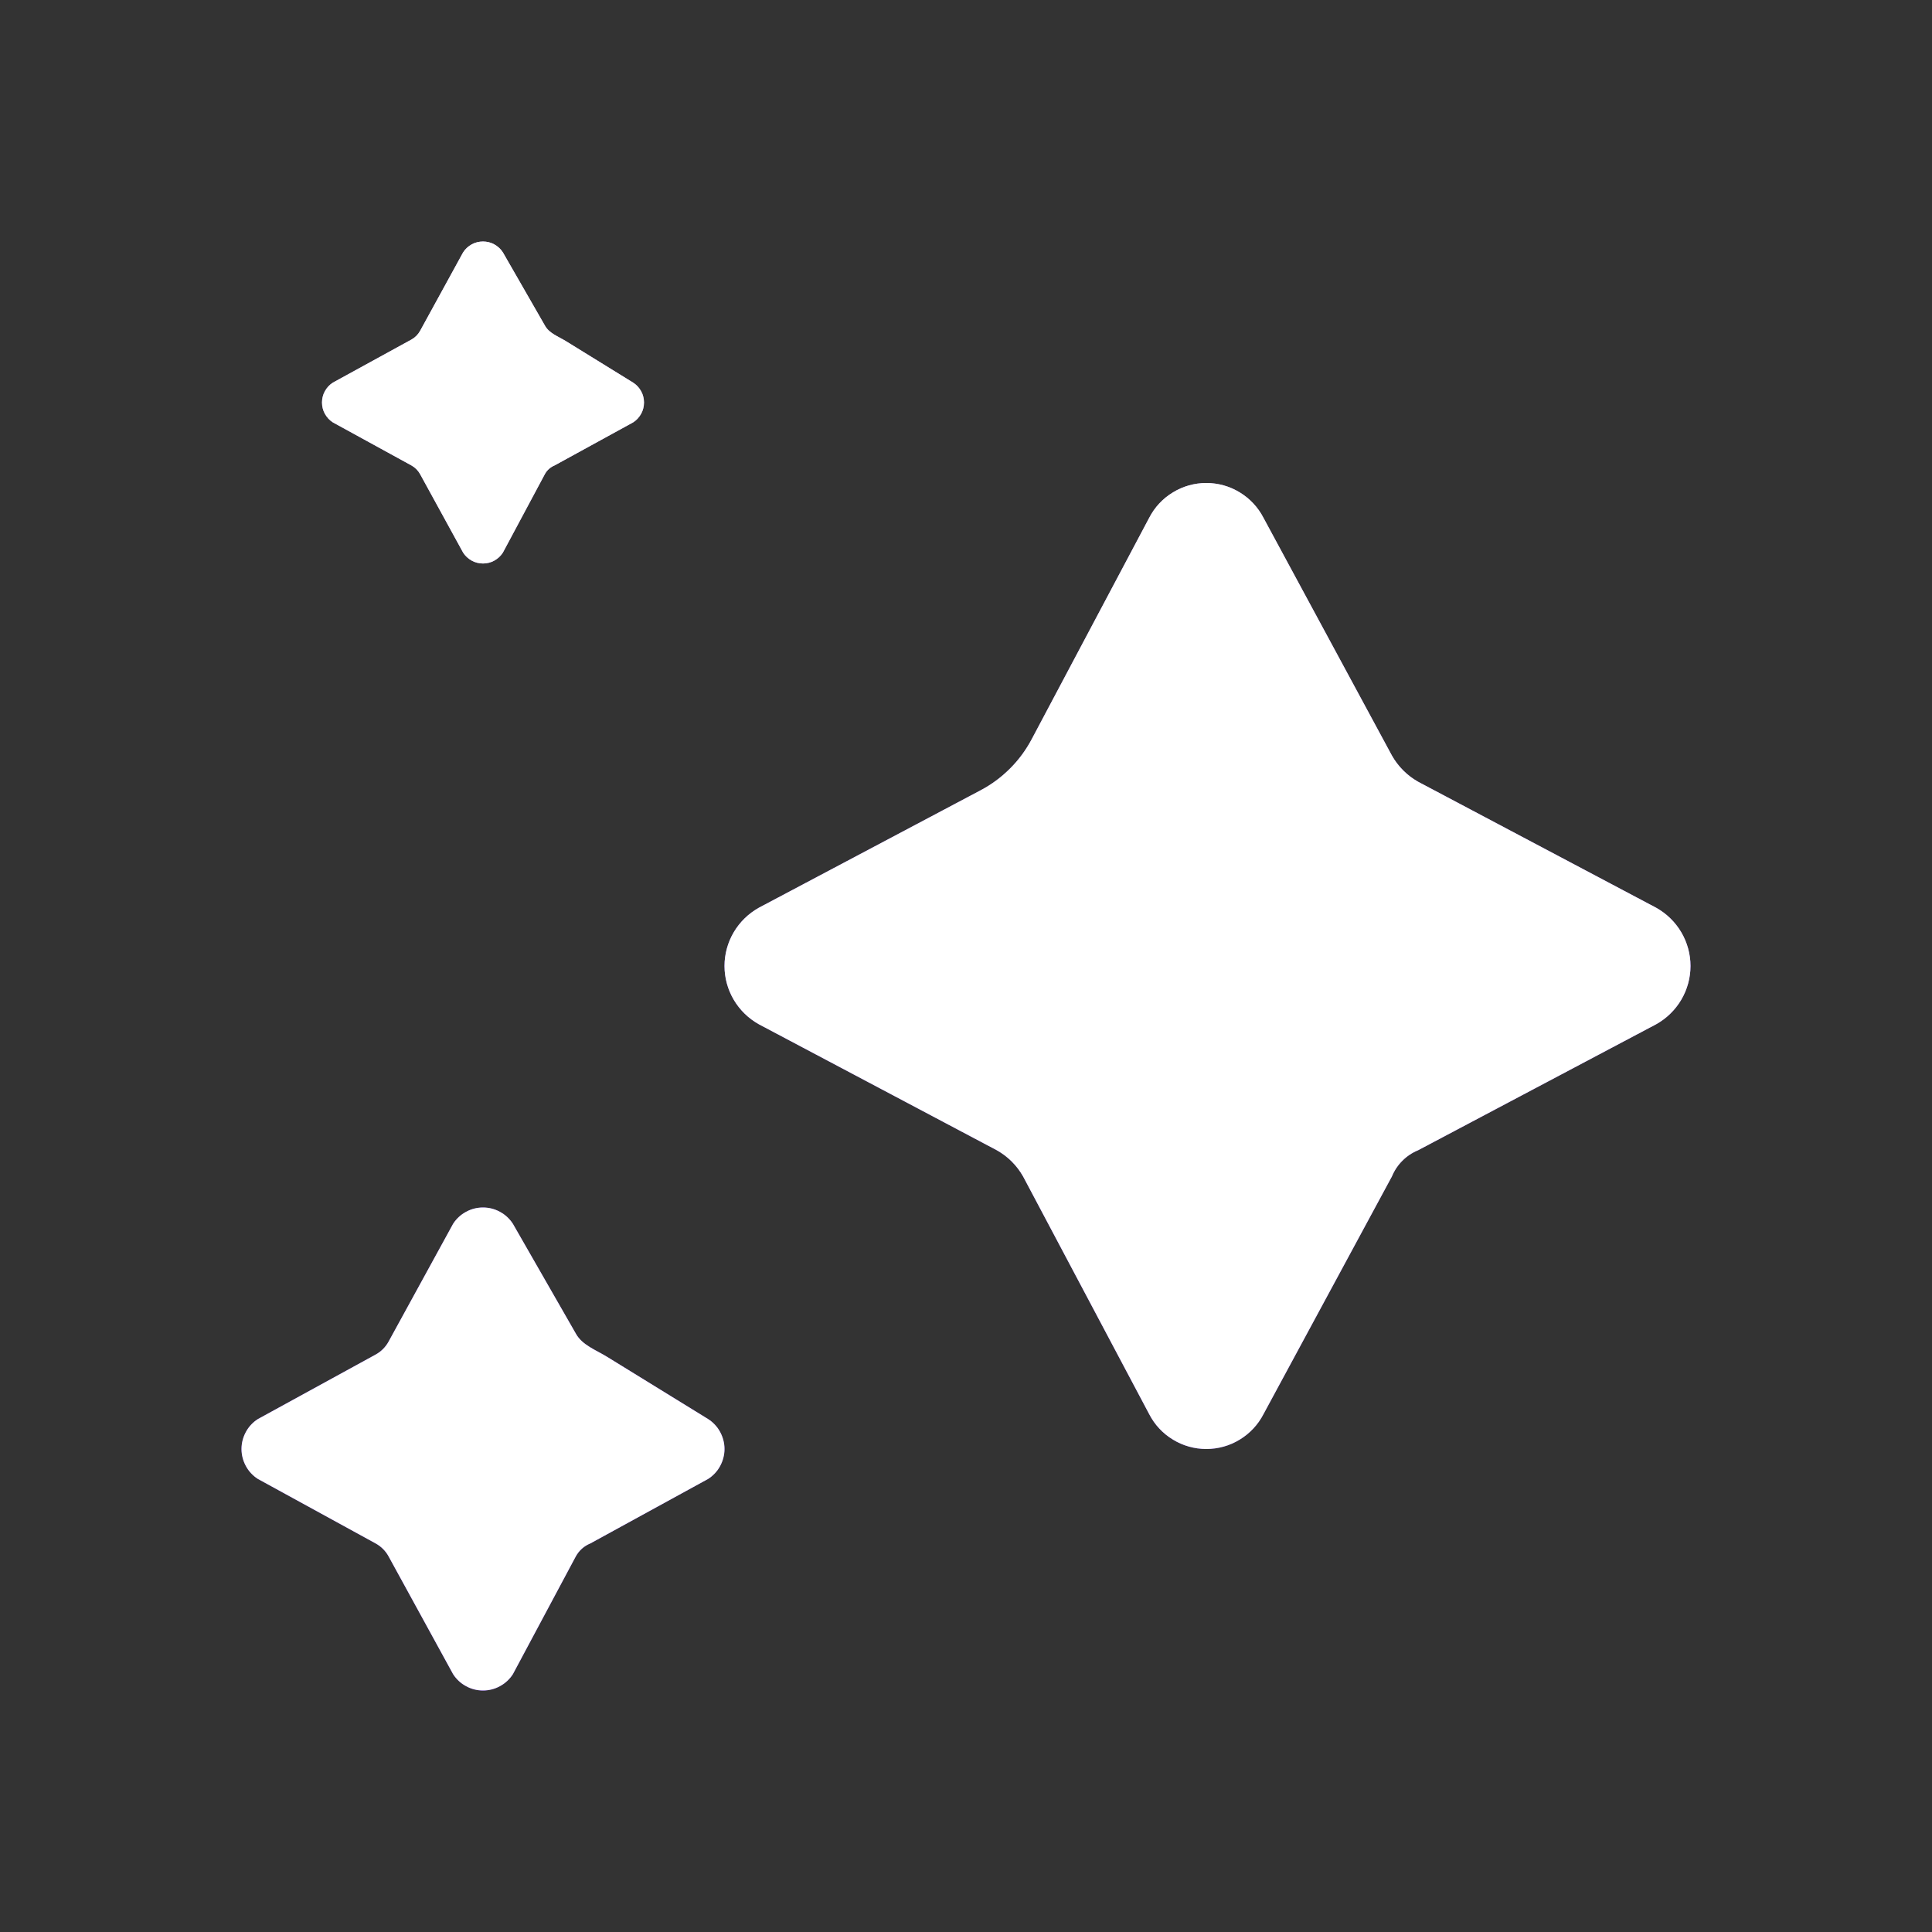<svg xmlns="http://www.w3.org/2000/svg" fill="none" viewBox="0 0 24 24" height="24" width="24">
<rect x="0" y="0" width="24" height="24" fill="#333333" stroke="none"/>
<g id="Icons-24">
<g id="Union">
<path fill="url(#paint0_linear_258_1414)" d="M6.769 4.044C6.821 4.14 6.936 4.18 7.029 4.237L7.865 4.753C7.906 4.779 7.94 4.816 7.964 4.859C7.988 4.902 8 4.951 8 5C8 5.049 7.988 5.098 7.964 5.141C7.94 5.184 7.906 5.221 7.865 5.247L6.889 5.782C6.838 5.803 6.795 5.841 6.769 5.889L6.247 6.865C6.221 6.906 6.184 6.94 6.141 6.964C6.098 6.988 6.049 7 6 7C5.951 7 5.902 6.988 5.859 6.964C5.816 6.94 5.779 6.906 5.753 6.865L5.218 5.889C5.193 5.844 5.156 5.807 5.111 5.782L4.135 5.247C4.094 5.221 4.06 5.184 4.036 5.141C4.012 5.098 4 5.049 4 5C4 4.951 4.012 4.902 4.036 4.859C4.06 4.816 4.094 4.779 4.135 4.753L5.111 4.218C5.156 4.193 5.193 4.156 5.218 4.111L5.753 3.135C5.779 3.094 5.816 3.06 5.859 3.036C5.902 3.012 5.951 3 6 3C6.049 3 6.098 3.012 6.141 3.036C6.184 3.06 6.221 3.094 6.247 3.135L6.769 4.044ZM9.427 12.724L12.383 14.289C12.52 14.366 12.632 14.478 12.709 14.614L14.276 17.568C14.343 17.698 14.444 17.807 14.57 17.883C14.695 17.96 14.839 18 14.985 18C15.132 18 15.276 17.96 15.401 17.883C15.526 17.807 15.628 17.698 15.695 17.568L17.291 14.614C17.321 14.541 17.365 14.475 17.421 14.419C17.477 14.363 17.543 14.319 17.616 14.289L20.573 12.724C20.702 12.652 20.81 12.547 20.885 12.42C20.96 12.293 21 12.148 21 12C21 11.852 20.96 11.707 20.885 11.58C20.81 11.453 20.702 11.348 20.573 11.276L17.616 9.711C17.48 9.634 17.368 9.522 17.291 9.386L15.695 6.432C15.628 6.302 15.526 6.193 15.401 6.117C15.276 6.04 15.132 6 14.985 6C14.839 6 14.695 6.04 14.57 6.117C14.444 6.193 14.343 6.302 14.276 6.432L12.816 9.183C12.745 9.317 12.654 9.441 12.546 9.548C12.438 9.656 12.315 9.747 12.18 9.818L9.427 11.276C9.298 11.348 9.19 11.453 9.115 11.58C9.04 11.707 9 11.852 9 12C9 12.148 9.04 12.293 9.115 12.42C9.19 12.547 9.298 12.652 9.427 12.724ZM7.543 16.856C7.404 16.77 7.232 16.71 7.153 16.566L6.371 15.202C6.331 15.14 6.276 15.089 6.211 15.054C6.146 15.018 6.074 15 6 15C5.926 15 5.854 15.018 5.789 15.054C5.724 15.089 5.669 15.14 5.629 15.202L4.827 16.666C4.79 16.734 4.734 16.79 4.666 16.827L3.202 17.629C3.14 17.669 3.089 17.724 3.054 17.789C3.019 17.854 3 17.926 3 18C3 18.074 3.019 18.146 3.054 18.211C3.089 18.276 3.14 18.331 3.202 18.371L4.666 19.173C4.734 19.21 4.79 19.266 4.827 19.334L5.629 20.798C5.669 20.86 5.724 20.911 5.789 20.946C5.854 20.982 5.926 21 6 21C6.074 21 6.146 20.982 6.211 20.946C6.276 20.911 6.331 20.86 6.371 20.798L7.153 19.334C7.193 19.261 7.257 19.204 7.334 19.173L8.798 18.371C8.86 18.331 8.911 18.276 8.946 18.211C8.981 18.146 9 18.074 9 18C9 17.926 8.981 17.854 8.946 17.789C8.911 17.724 8.86 17.669 8.798 17.629L7.543 16.856Z" clip-rule="evenodd" fill-rule="evenodd"></path>
<path fill="white" d="M6.769 4.044C6.821 4.14 6.936 4.18 7.029 4.237L7.865 4.753C7.906 4.779 7.94 4.816 7.964 4.859C7.988 4.902 8 4.951 8 5C8 5.049 7.988 5.098 7.964 5.141C7.94 5.184 7.906 5.221 7.865 5.247L6.889 5.782C6.838 5.803 6.795 5.841 6.769 5.889L6.247 6.865C6.221 6.906 6.184 6.94 6.141 6.964C6.098 6.988 6.049 7 6 7C5.951 7 5.902 6.988 5.859 6.964C5.816 6.94 5.779 6.906 5.753 6.865L5.218 5.889C5.193 5.844 5.156 5.807 5.111 5.782L4.135 5.247C4.094 5.221 4.06 5.184 4.036 5.141C4.012 5.098 4 5.049 4 5C4 4.951 4.012 4.902 4.036 4.859C4.06 4.816 4.094 4.779 4.135 4.753L5.111 4.218C5.156 4.193 5.193 4.156 5.218 4.111L5.753 3.135C5.779 3.094 5.816 3.06 5.859 3.036C5.902 3.012 5.951 3 6 3C6.049 3 6.098 3.012 6.141 3.036C6.184 3.06 6.221 3.094 6.247 3.135L6.769 4.044ZM9.427 12.724L12.383 14.289C12.52 14.366 12.632 14.478 12.709 14.614L14.276 17.568C14.343 17.698 14.444 17.807 14.57 17.883C14.695 17.96 14.839 18 14.985 18C15.132 18 15.276 17.96 15.401 17.883C15.526 17.807 15.628 17.698 15.695 17.568L17.291 14.614C17.321 14.541 17.365 14.475 17.421 14.419C17.477 14.363 17.543 14.319 17.616 14.289L20.573 12.724C20.702 12.652 20.81 12.547 20.885 12.42C20.96 12.293 21 12.148 21 12C21 11.852 20.96 11.707 20.885 11.58C20.81 11.453 20.702 11.348 20.573 11.276L17.616 9.711C17.48 9.634 17.368 9.522 17.291 9.386L15.695 6.432C15.628 6.302 15.526 6.193 15.401 6.117C15.276 6.04 15.132 6 14.985 6C14.839 6 14.695 6.04 14.57 6.117C14.444 6.193 14.343 6.302 14.276 6.432L12.816 9.183C12.745 9.317 12.654 9.441 12.546 9.548C12.438 9.656 12.315 9.747 12.18 9.818L9.427 11.276C9.298 11.348 9.19 11.453 9.115 11.58C9.04 11.707 9 11.852 9 12C9 12.148 9.04 12.293 9.115 12.42C9.19 12.547 9.298 12.652 9.427 12.724ZM7.543 16.856C7.404 16.77 7.232 16.71 7.153 16.566L6.371 15.202C6.331 15.14 6.276 15.089 6.211 15.054C6.146 15.018 6.074 15 6 15C5.926 15 5.854 15.018 5.789 15.054C5.724 15.089 5.669 15.14 5.629 15.202L4.827 16.666C4.79 16.734 4.734 16.79 4.666 16.827L3.202 17.629C3.14 17.669 3.089 17.724 3.054 17.789C3.019 17.854 3 17.926 3 18C3 18.074 3.019 18.146 3.054 18.211C3.089 18.276 3.14 18.331 3.202 18.371L4.666 19.173C4.734 19.21 4.79 19.266 4.827 19.334L5.629 20.798C5.669 20.86 5.724 20.911 5.789 20.946C5.854 20.982 5.926 21 6 21C6.074 21 6.146 20.982 6.211 20.946C6.276 20.911 6.331 20.86 6.371 20.798L7.153 19.334C7.193 19.261 7.257 19.204 7.334 19.173L8.798 18.371C8.86 18.331 8.911 18.276 8.946 18.211C8.981 18.146 9 18.074 9 18C9 17.926 8.981 17.854 8.946 17.789C8.911 17.724 8.86 17.669 8.798 17.629L7.543 16.856Z" clip-rule="evenodd" fill-rule="evenodd"></path>
</g>
</g>
<defs>
<linearGradient gradientUnits="userSpaceOnUse" y2="21" x2="12" y1="3" x1="12" id="paint0_linear_258_1414">
<stop stop-color="#CCB2FF" offset="0.028"></stop>
<stop stop-color="#AA81FE" offset="0.281"></stop>
<stop stop-color="#6419FF" offset="1"></stop>
</linearGradient>
</defs>
</svg>
